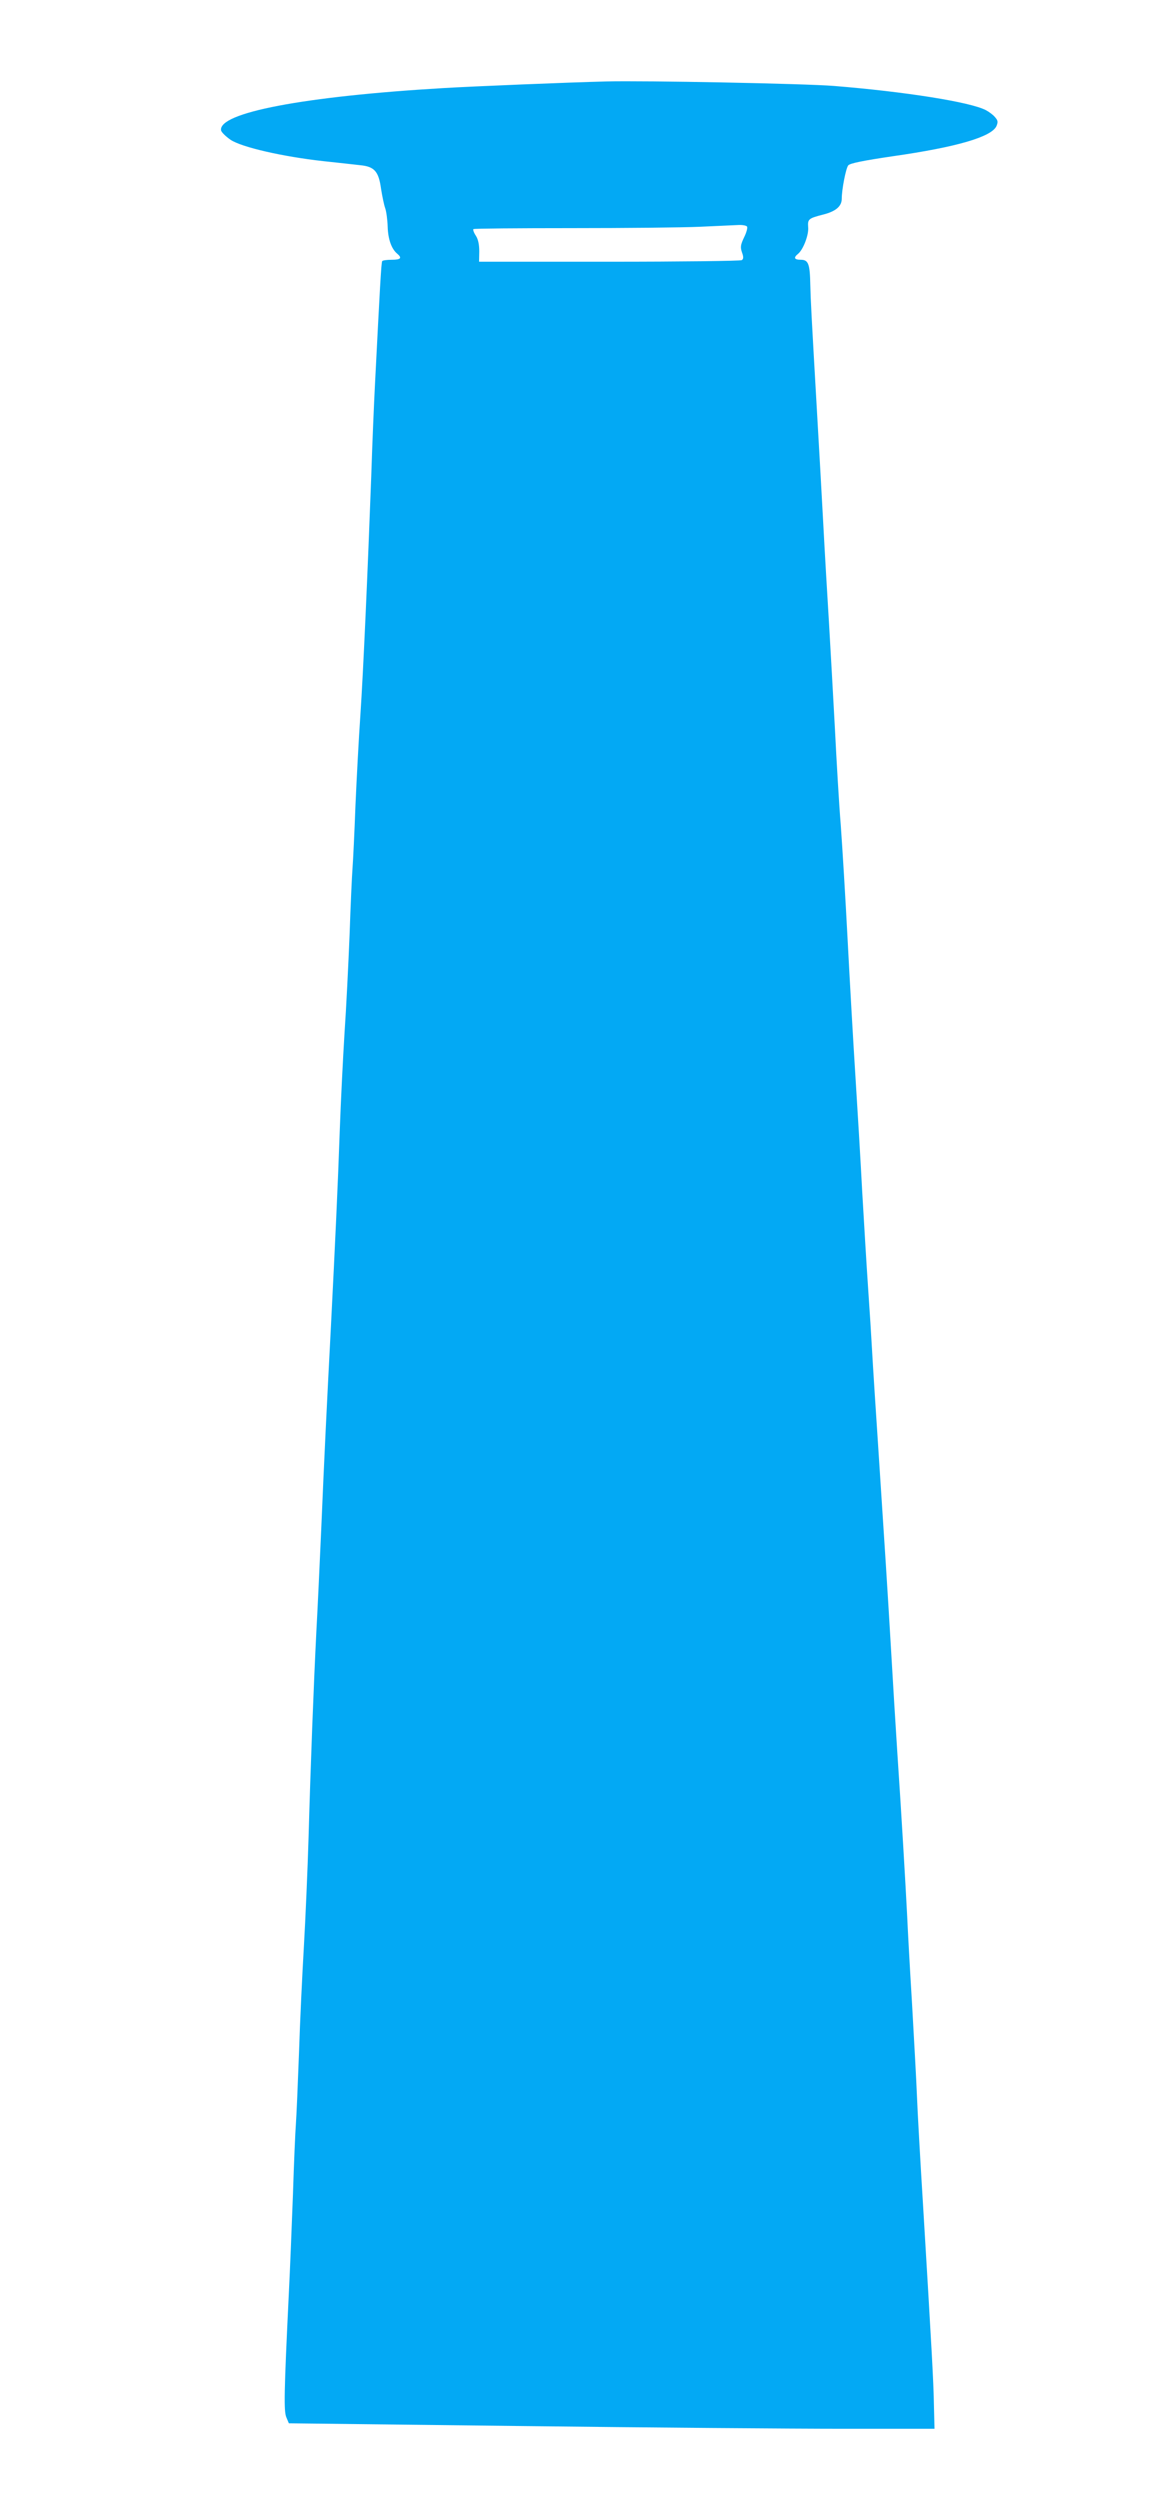 <?xml version="1.0" standalone="no"?>
<!DOCTYPE svg PUBLIC "-//W3C//DTD SVG 20010904//EN"
 "http://www.w3.org/TR/2001/REC-SVG-20010904/DTD/svg10.dtd">
<svg version="1.0" xmlns="http://www.w3.org/2000/svg"
 width="596pt" height="1280pt" viewBox="0 0 596 1280"
 preserveAspectRatio="xMidYMid meet">
<g transform="translate(0,1280) scale(0.1,-0.1)"
fill="#03a9f4" stroke="none">
<path d="M3105 12383 c-199 -5 -685 -25 -835 -34 -713 -42 -1155 -126 -1138
-217 2 -9 24 -31 49 -48 57 -38 267 -86 474 -109 77 -8 163 -18 191 -21 71 -7
93 -32 105 -120 6 -38 15 -82 21 -99 6 -16 12 -60 13 -96 2 -65 20 -114 49
-138 26 -22 18 -31 -28 -31 -25 0 -47 -3 -49 -7 -5 -7 -12 -140 -37 -631 -5
-97 -14 -307 -19 -467 -18 -487 -41 -1009 -56 -1230 -8 -115 -19 -322 -25
-460 -5 -137 -12 -281 -15 -320 -3 -38 -10 -191 -15 -340 -6 -148 -17 -376
-26 -505 -8 -129 -19 -350 -24 -490 -10 -289 -24 -587 -45 -1000 -23 -441 -35
-687 -50 -1045 -8 -181 -19 -418 -25 -525 -14 -278 -30 -695 -40 -1055 -5
-170 -16 -422 -24 -560 -8 -137 -20 -383 -25 -545 -6 -162 -13 -326 -16 -365
-3 -38 -10 -200 -15 -360 -6 -159 -15 -386 -21 -505 -25 -516 -26 -604 -13
-636 l13 -31 1188 -14 c653 -8 1397 -14 1653 -14 l465 0 -3 120 c-2 121 -11
281 -56 1030 -14 226 -28 475 -31 555 -3 80 -15 291 -25 470 -11 179 -22 381
-25 450 -8 157 -30 536 -50 830 -8 124 -24 383 -35 575 -11 193 -36 584 -55
870 -19 286 -37 567 -40 625 -3 58 -12 200 -20 315 -8 116 -21 336 -30 490 -8
154 -24 422 -35 595 -11 173 -29 488 -40 700 -11 212 -27 475 -35 585 -9 110
-22 333 -30 495 -9 162 -22 403 -30 535 -8 132 -22 366 -30 520 -8 154 -22
395 -30 535 -31 542 -34 598 -36 680 -2 110 -10 130 -49 130 -34 0 -38 11 -13
31 26 22 55 97 51 136 -3 41 2 45 75 64 66 16 97 43 97 81 0 49 21 155 33 171
8 11 79 25 228 47 329 47 505 99 531 154 9 22 8 29 -8 47 -10 12 -31 27 -46
35 -80 42 -418 95 -778 124 -148 12 -975 28 -1165 23z m720 -743 c4 -6 -3 -31
-15 -55 -18 -38 -20 -50 -11 -77 9 -24 8 -34 -1 -40 -7 -4 -313 -8 -679 -8
l-666 0 1 53 c0 36 -6 63 -18 81 -10 15 -15 30 -12 33 3 3 229 5 503 5 274 0
570 3 658 7 88 4 177 8 197 9 20 1 40 -3 43 -8z"/>
</g>
</svg>
